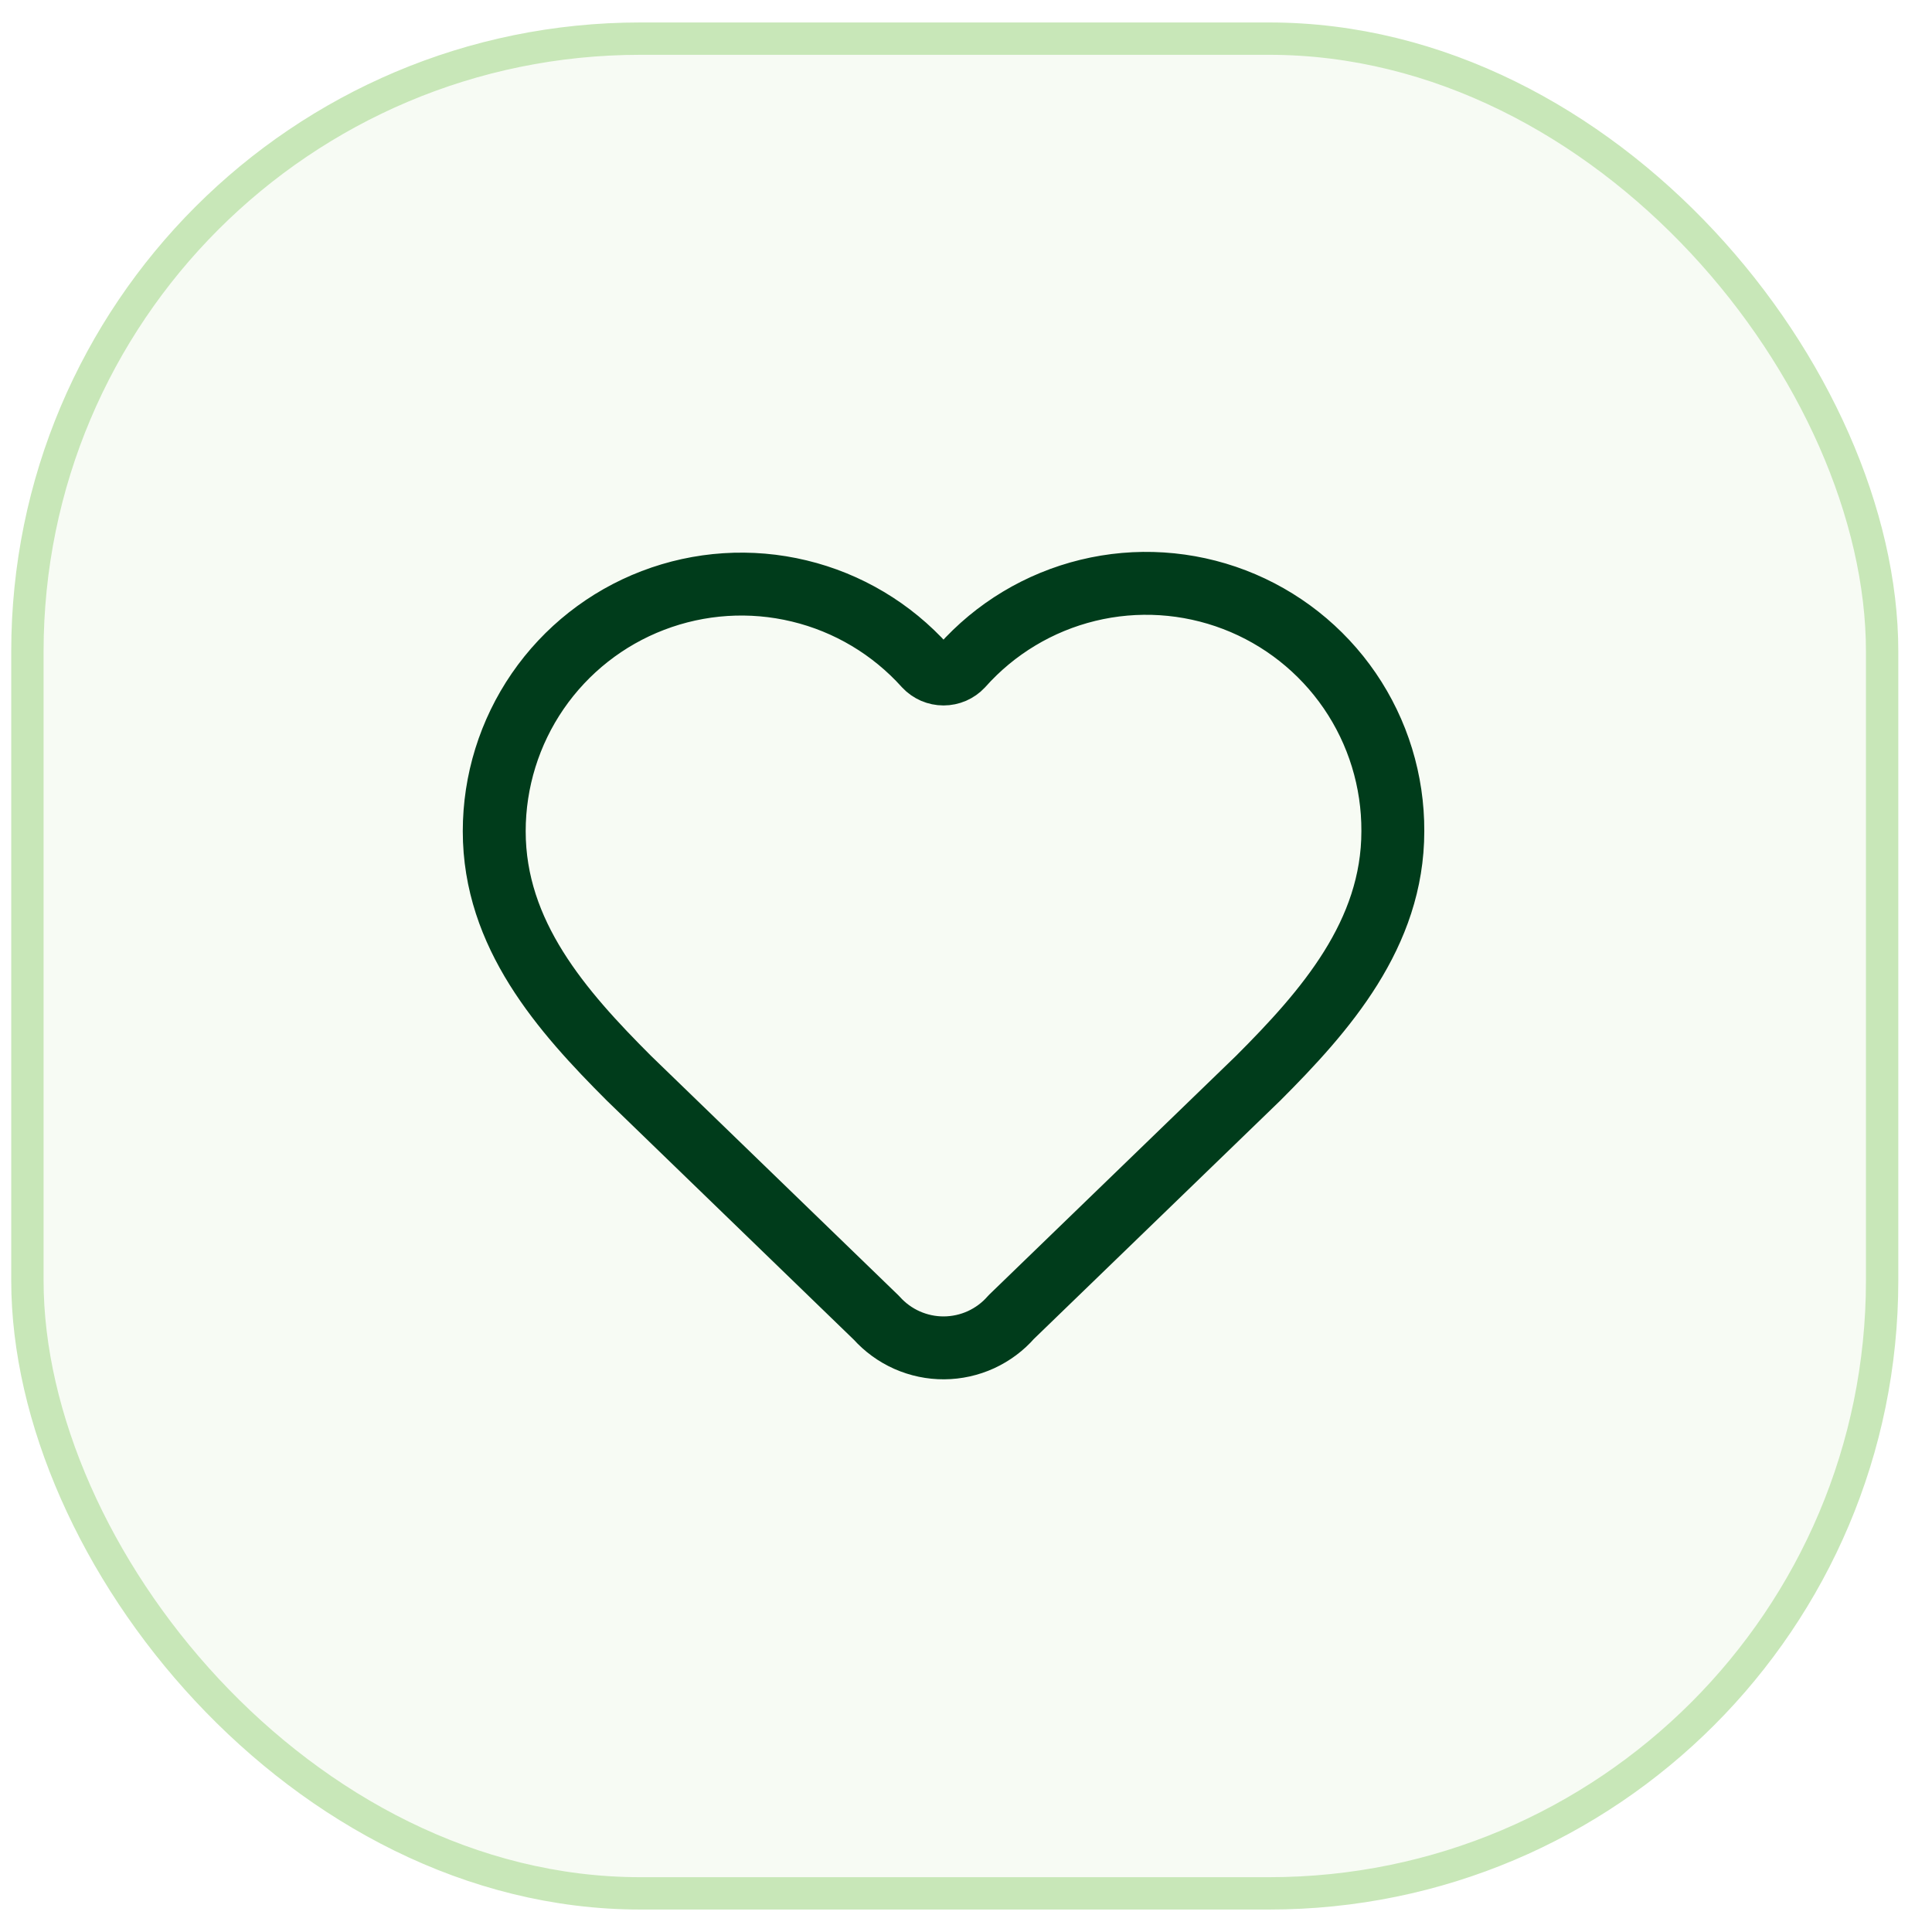 <svg width="43" height="43" viewBox="0 0 43 43" fill="none" xmlns="http://www.w3.org/2000/svg">
<rect x="0.61" y="0.86" width="41.28" height="41.28" rx="13.64" fill="#C8E7B8" fill-opacity="0.15"/>
<rect x="0.61" y="0.86" width="41.28" height="41.28" rx="13.64" stroke="#C8E7B8" stroke-width="0.72"/>
<path d="M11 18.5C11 17.387 11.338 16.3 11.968 15.383C12.599 14.466 13.492 13.762 14.532 13.364C15.571 12.966 16.706 12.892 17.788 13.153C18.87 13.413 19.847 13.996 20.591 14.824C20.643 14.88 20.707 14.924 20.777 14.955C20.847 14.985 20.923 15.001 21 15.001C21.077 15.001 21.153 14.985 21.223 14.955C21.293 14.924 21.357 14.88 21.409 14.824C22.15 13.991 23.128 13.403 24.212 13.139C25.295 12.875 26.433 12.948 27.475 13.347C28.516 13.746 29.411 14.453 30.041 15.373C30.671 16.294 31.005 17.384 31 18.5C31 20.79 29.5 22.5 28 24L22.508 29.313C22.322 29.527 22.092 29.698 21.834 29.817C21.576 29.935 21.296 29.997 21.012 29.999C20.729 30.001 20.448 29.942 20.188 29.827C19.929 29.712 19.697 29.543 19.508 29.332L14 24C12.5 22.5 11 20.8 11 18.5Z" stroke="#003C1B" stroke-width="1.4" stroke-linecap="round" stroke-linejoin="round"/>
</svg>
